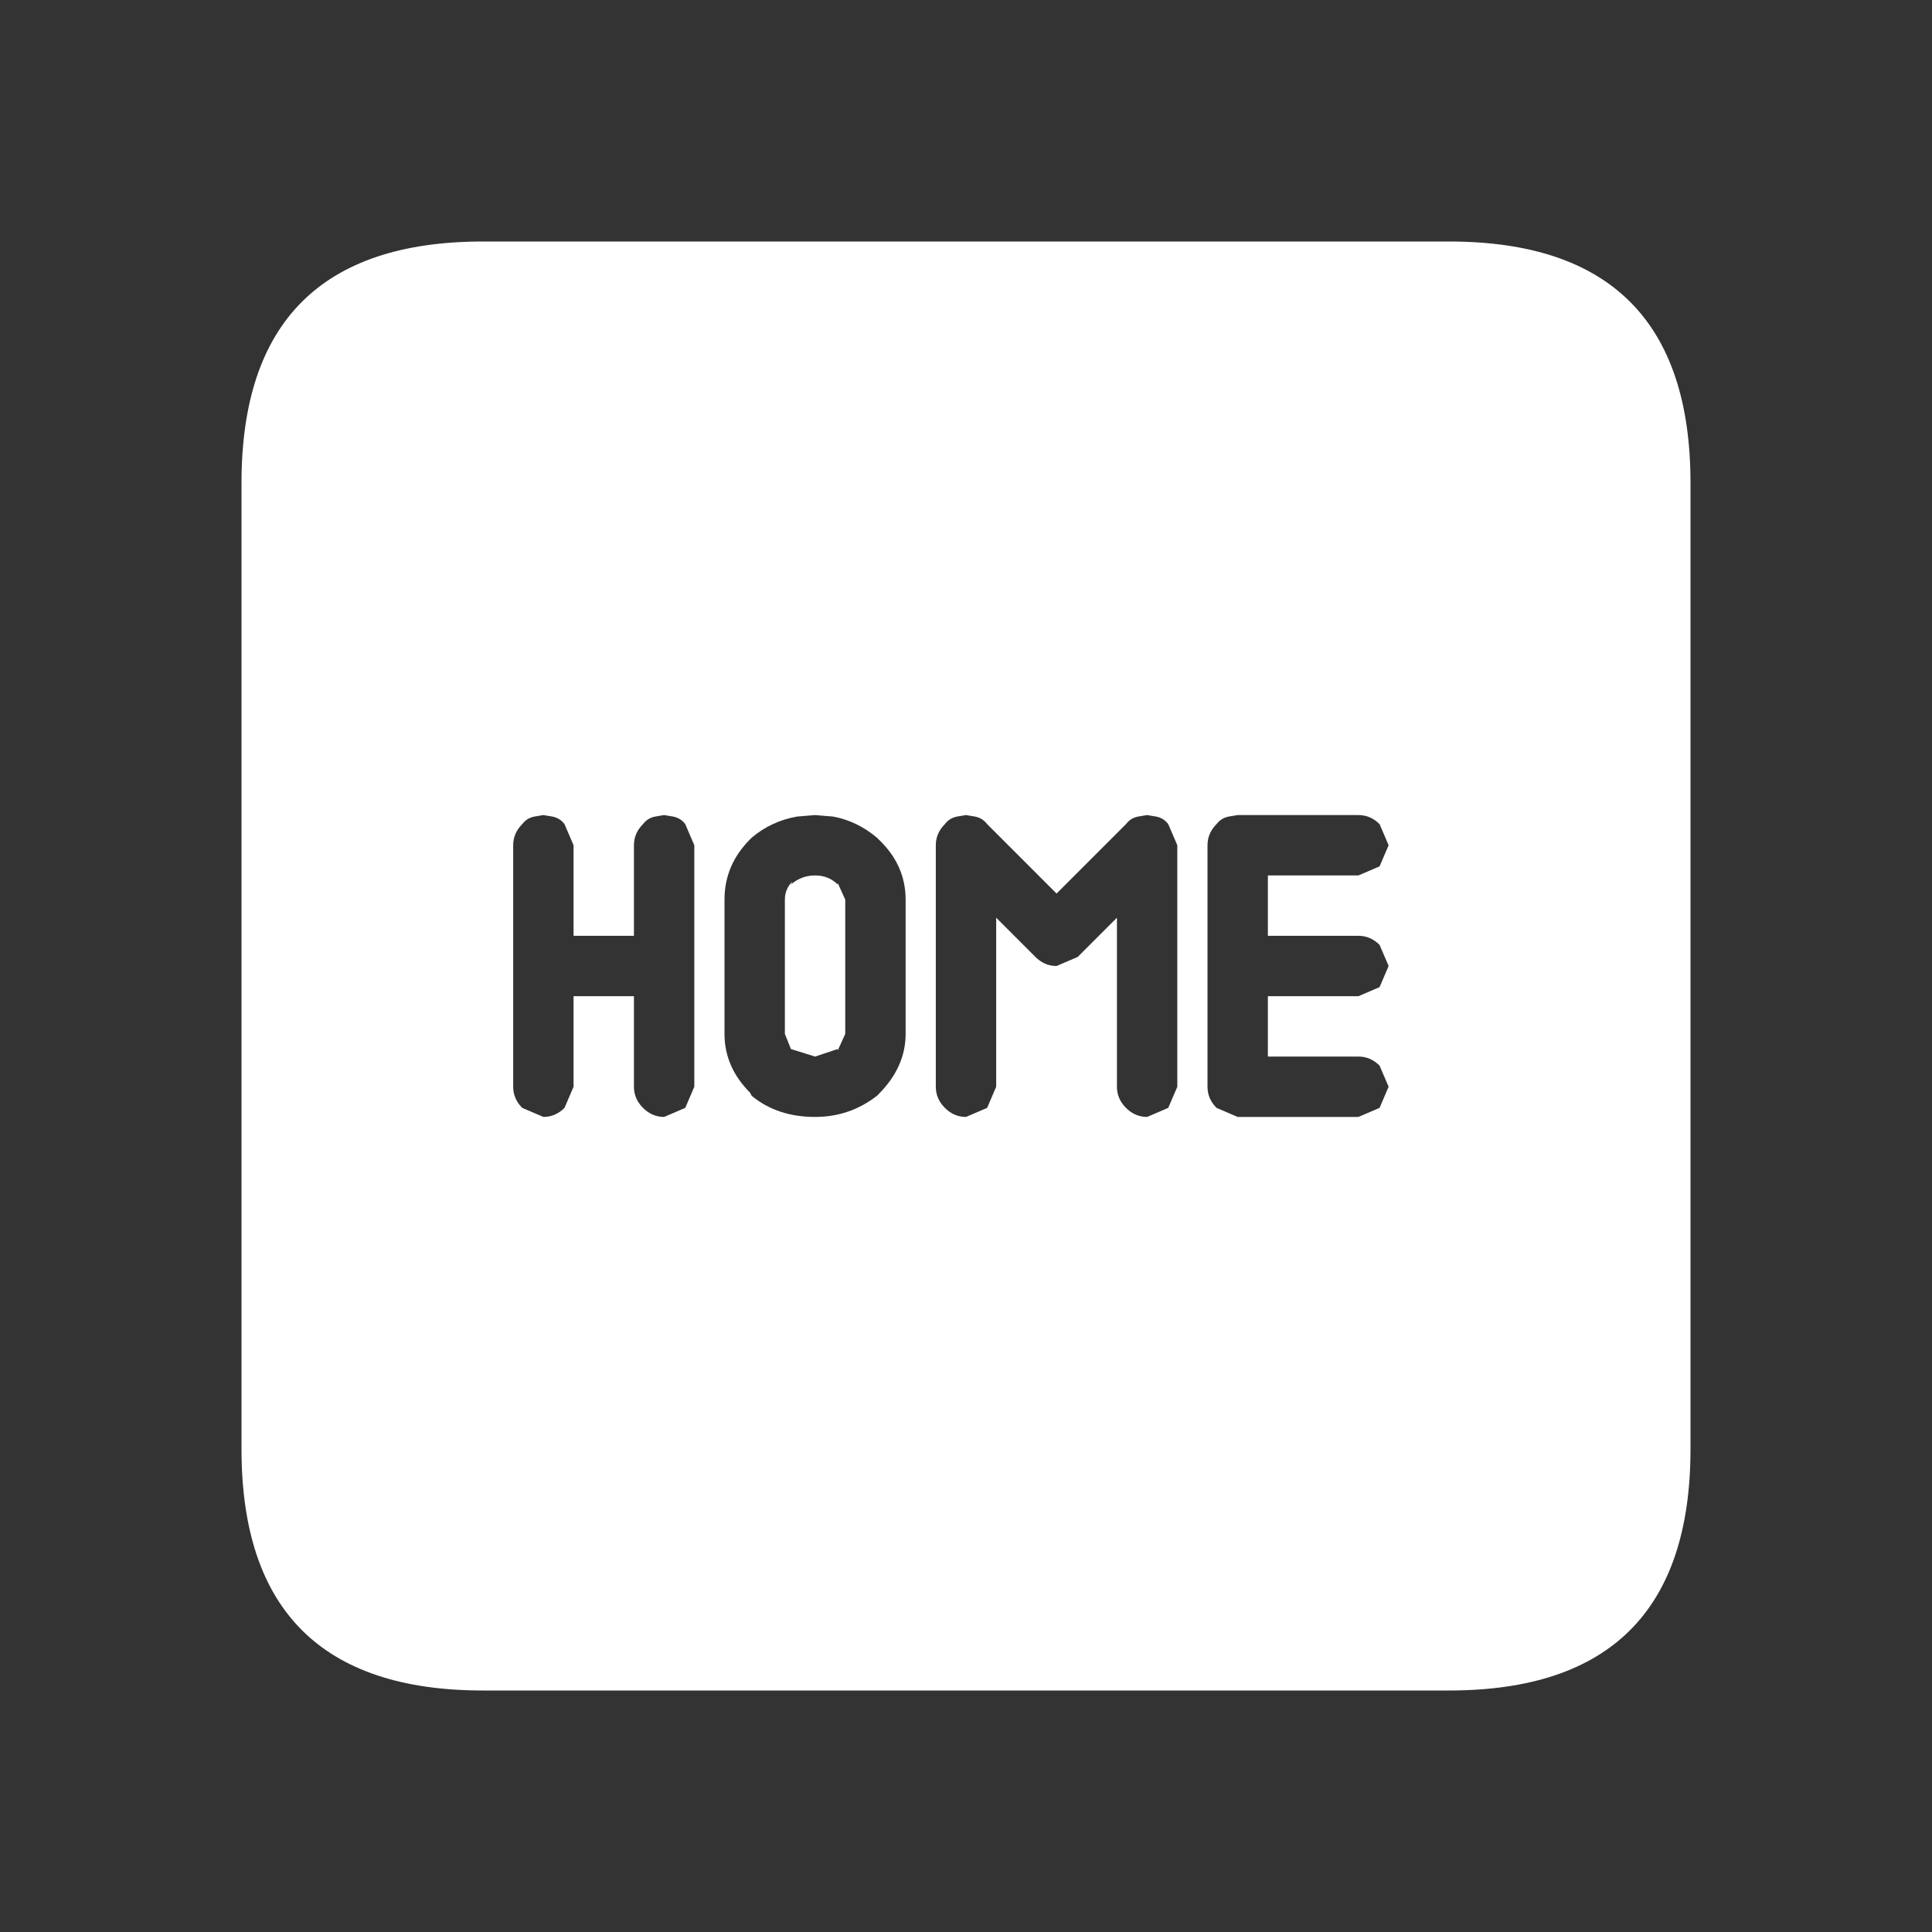 <svg width="64" height="64" xmlns="http://www.w3.org/2000/svg" xmlns:xlink="http://www.w3.org/1999/xlink">
  <rect width="100%" height="100%" fill="#333333" stroke="none"/>
  <defs/>
  <g>
    <path stroke="none" fill="#FFFFFF" d="M16 8 L48 8 Q56 8 56 16 L56 48 Q56 56 48 56 L16 56 Q8 56 8 48 L8 16 Q8 8 16 8 M40 28 L40 36 Q40 36.4 40.3 36.7 L41 37 45 37 45.7 36.7 46 36 45.7 35.3 Q45.4 35 45 35 L42 35 42 33 45 33 45.7 32.7 46 32 45.7 31.3 Q45.4 31 45 31 L42 31 42 29 45 29 45.7 28.7 46 28 45.7 27.3 Q45.4 27 45 27 L41 27 40.7 27.05 Q40.45 27.1 40.3 27.3 40 27.6 40 28 M23 36 L23 28 22.7 27.3 Q22.55 27.1 22.3 27.05 L22 27 21.7 27.05 Q21.45 27.1 21.3 27.3 21 27.6 21 28 L21 31 19 31 19 28 18.7 27.3 Q18.55 27.1 18.3 27.05 L18 27 17.7 27.05 Q17.45 27.1 17.3 27.3 17 27.6 17 28 L17 36 Q17 36.4 17.3 36.7 L18 37 Q18.4 37 18.7 36.7 L19 36 19 33 21 33 21 36 Q21 36.4 21.3 36.7 21.6 37 22 37 L22.7 36.7 23 36 M39 36 L39 28 38.7 27.3 Q38.55 27.1 38.3 27.05 L38 27 37.7 27.05 Q37.45 27.1 37.3 27.3 L35 29.6 32.7 27.3 Q32.55 27.1 32.3 27.05 L32 27 31.7 27.05 Q31.45 27.1 31.3 27.3 31 27.6 31 28 L31 36 Q31 36.4 31.3 36.7 31.6 37 32 37 L32.7 36.7 33 36 33 30.4 34.3 31.7 Q34.6 32 35 32 L35.7 31.7 37 30.4 37 36 Q37 36.4 37.3 36.7 37.6 37 38 37 L38.7 36.7 39 36 M24.85 27.8 Q24 28.65 24 29.8 L24 34.25 Q24 35.35 24.85 36.2 L24.9 36.3 Q25.75 37 27 37 28.15 37 29.05 36.3 L29.1 36.25 Q30 35.35 30 34.25 L30 29.8 Q30 28.65 29.1 27.8 L29.05 27.75 Q28.4 27.2 27.6 27.05 L27 27 26.4 27.05 Q25.55 27.2 24.9 27.75 L24.85 27.8 M26 29.8 Q26 29.45 26.25 29.2 L26.2 29.3 Q26.55 29 27 29 27.45 29 27.75 29.3 L27.75 29.25 28 29.8 28 34.25 27.75 34.8 27.75 34.75 27 35 26.2 34.75 26 34.25 26 29.8"/>
  </g>
</svg>